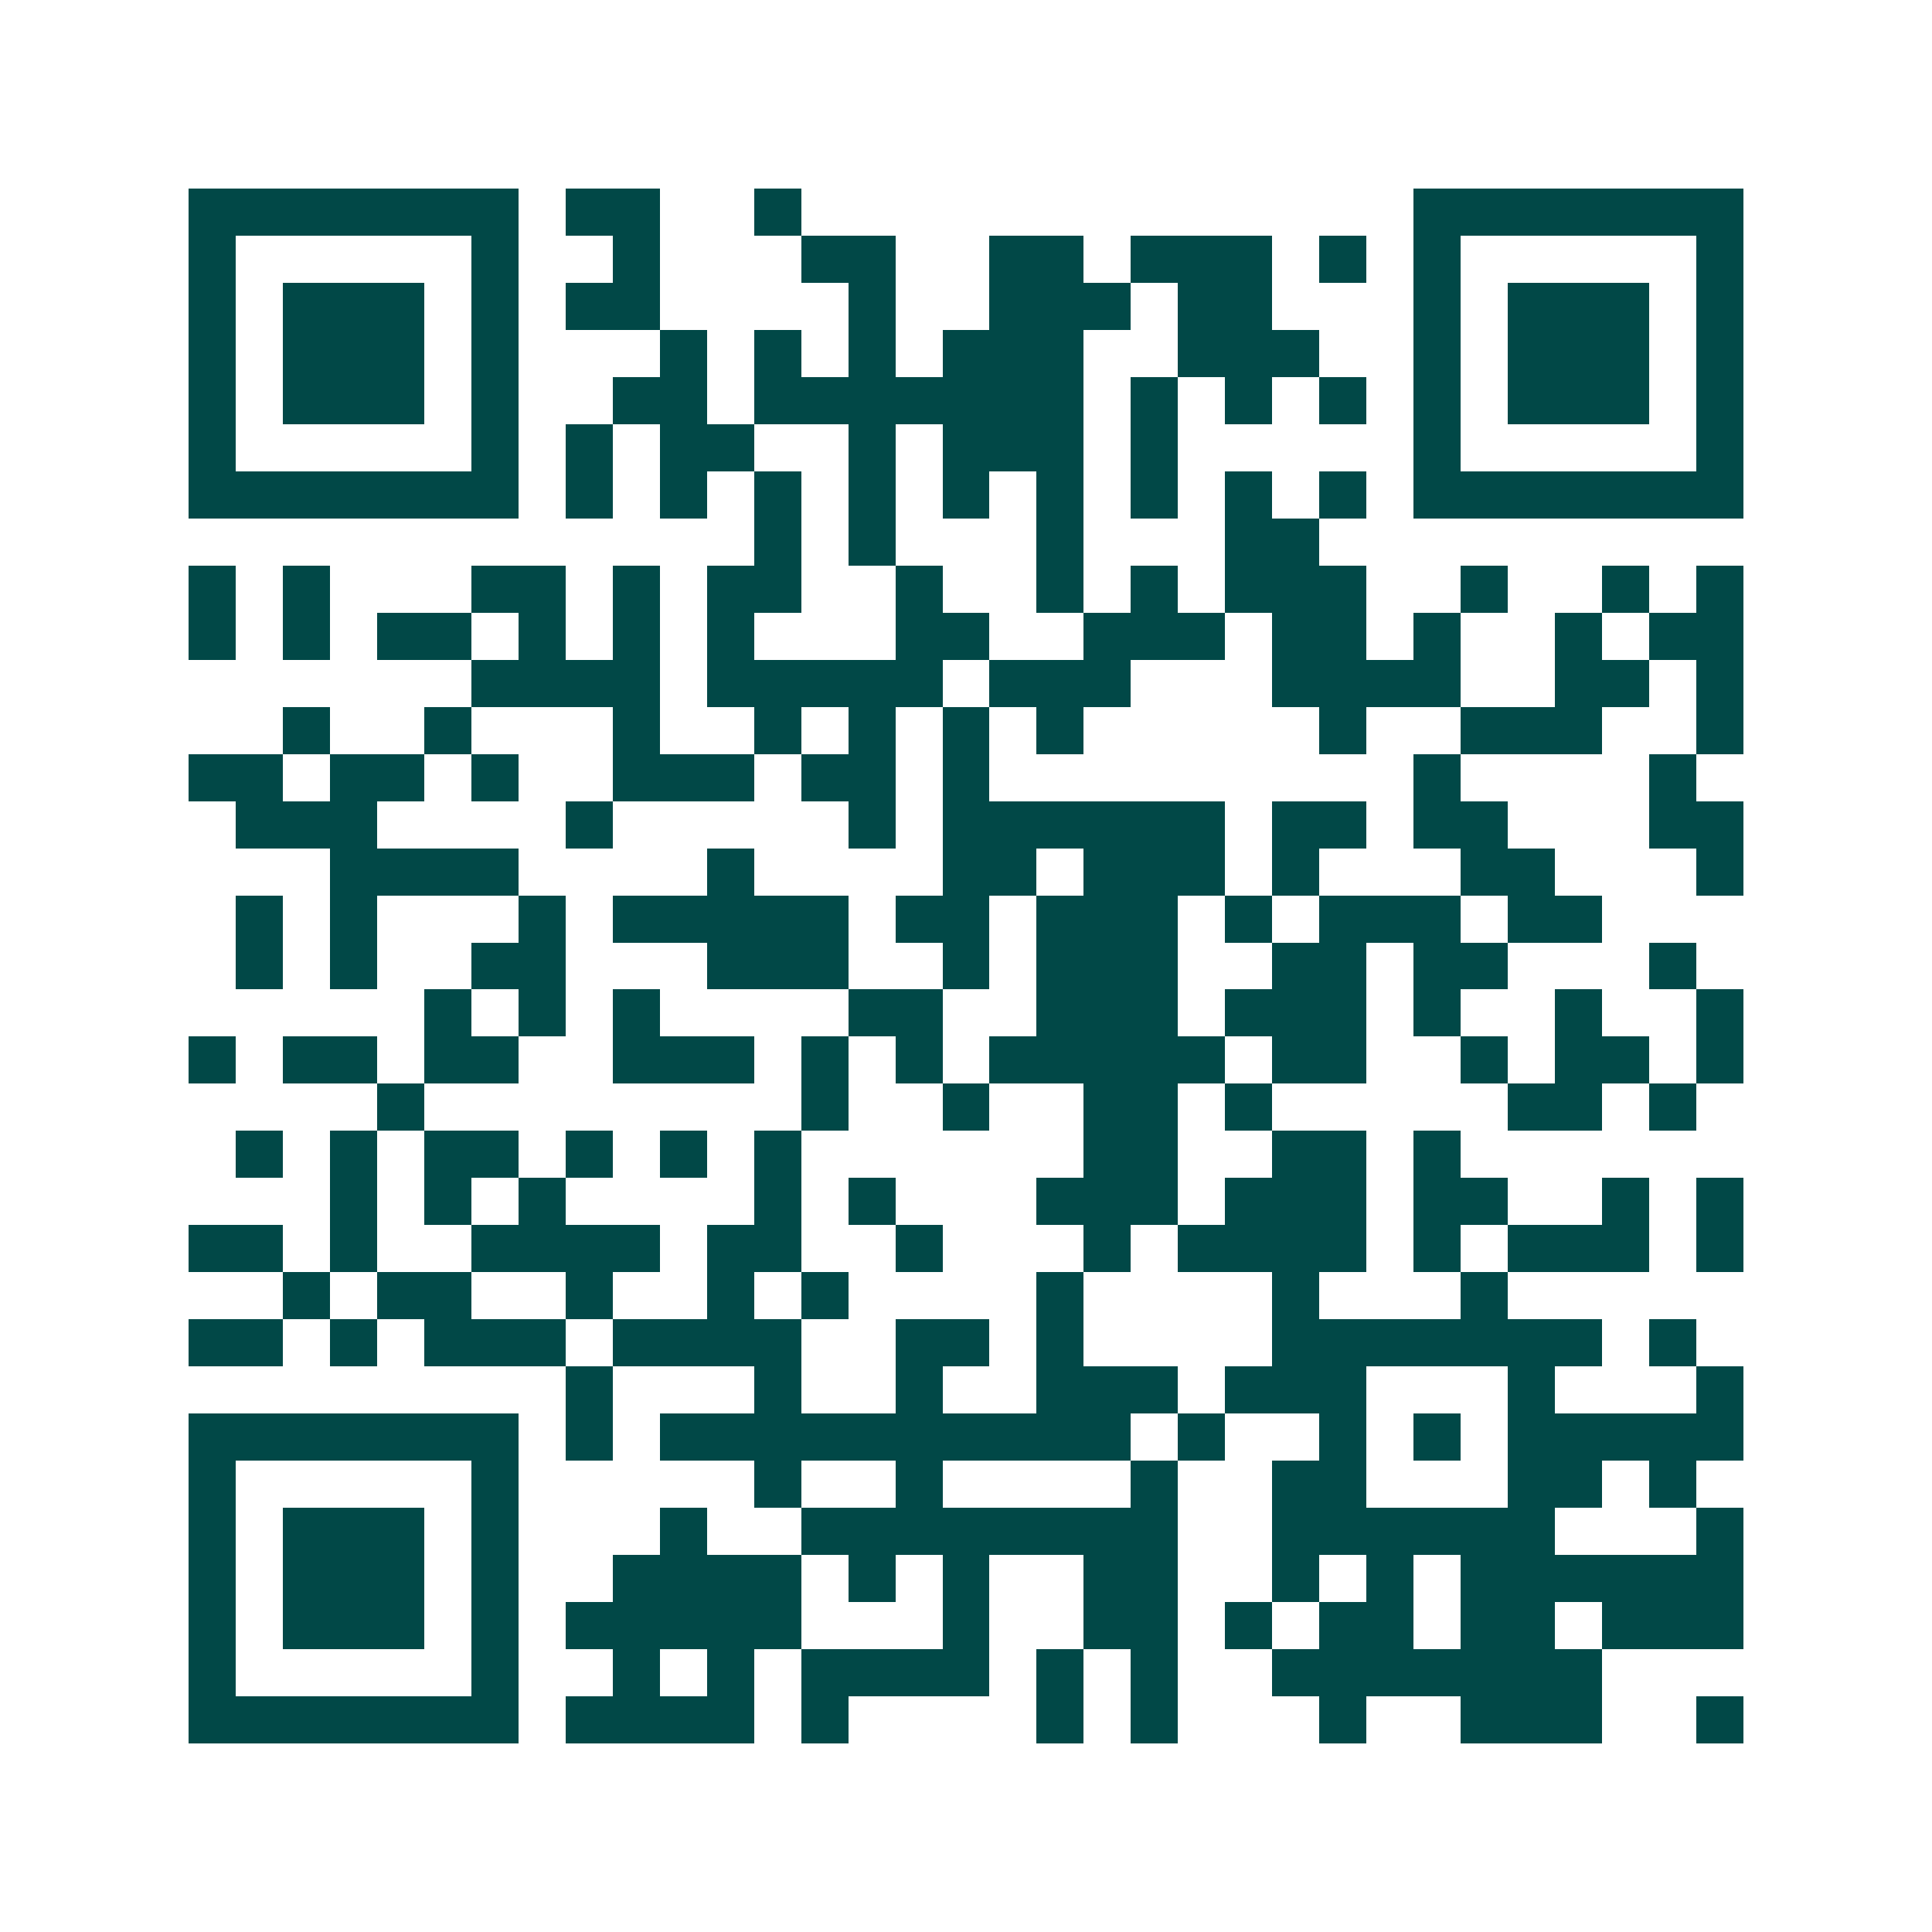 <svg xmlns="http://www.w3.org/2000/svg" width="200" height="200" viewBox="0 0 41 41" shape-rendering="crispEdges"><path fill="#ffffff" d="M0 0h41v41H0z"/><path stroke="#014847" d="M4 4.5h7m1 0h2m2 0h1m13 0h7M4 5.5h1m5 0h1m2 0h1m3 0h2m2 0h2m1 0h3m1 0h1m1 0h1m5 0h1M4 6.5h1m1 0h3m1 0h1m1 0h2m4 0h1m2 0h3m1 0h2m3 0h1m1 0h3m1 0h1M4 7.5h1m1 0h3m1 0h1m3 0h1m1 0h1m1 0h1m1 0h3m2 0h3m2 0h1m1 0h3m1 0h1M4 8.5h1m1 0h3m1 0h1m2 0h2m1 0h7m1 0h1m1 0h1m1 0h1m1 0h1m1 0h3m1 0h1M4 9.5h1m5 0h1m1 0h1m1 0h2m2 0h1m1 0h3m1 0h1m5 0h1m5 0h1M4 10.5h7m1 0h1m1 0h1m1 0h1m1 0h1m1 0h1m1 0h1m1 0h1m1 0h1m1 0h1m1 0h7M16 11.5h1m1 0h1m3 0h1m3 0h2M4 12.5h1m1 0h1m3 0h2m1 0h1m1 0h2m2 0h1m2 0h1m1 0h1m1 0h3m2 0h1m2 0h1m1 0h1M4 13.5h1m1 0h1m1 0h2m1 0h1m1 0h1m1 0h1m3 0h2m2 0h3m1 0h2m1 0h1m2 0h1m1 0h2M10 14.5h4m1 0h5m1 0h3m3 0h4m2 0h2m1 0h1M6 15.5h1m2 0h1m3 0h1m2 0h1m1 0h1m1 0h1m1 0h1m5 0h1m2 0h3m2 0h1M4 16.5h2m1 0h2m1 0h1m2 0h3m1 0h2m1 0h1m9 0h1m4 0h1M5 17.5h3m4 0h1m5 0h1m1 0h6m1 0h2m1 0h2m3 0h2M7 18.5h4m4 0h1m4 0h2m1 0h3m1 0h1m3 0h2m3 0h1M5 19.5h1m1 0h1m3 0h1m1 0h5m1 0h2m1 0h3m1 0h1m1 0h3m1 0h2M5 20.5h1m1 0h1m2 0h2m3 0h3m2 0h1m1 0h3m2 0h2m1 0h2m3 0h1M9 21.5h1m1 0h1m1 0h1m4 0h2m2 0h3m1 0h3m1 0h1m2 0h1m2 0h1M4 22.5h1m1 0h2m1 0h2m2 0h3m1 0h1m1 0h1m1 0h5m1 0h2m2 0h1m1 0h2m1 0h1M8 23.5h1m8 0h1m2 0h1m2 0h2m1 0h1m5 0h2m1 0h1M5 24.5h1m1 0h1m1 0h2m1 0h1m1 0h1m1 0h1m6 0h2m2 0h2m1 0h1M7 25.5h1m1 0h1m1 0h1m4 0h1m1 0h1m3 0h3m1 0h3m1 0h2m2 0h1m1 0h1M4 26.5h2m1 0h1m2 0h4m1 0h2m2 0h1m3 0h1m1 0h4m1 0h1m1 0h3m1 0h1M6 27.5h1m1 0h2m2 0h1m2 0h1m1 0h1m4 0h1m4 0h1m3 0h1M4 28.5h2m1 0h1m1 0h3m1 0h4m2 0h2m1 0h1m4 0h7m1 0h1M12 29.5h1m3 0h1m2 0h1m2 0h3m1 0h3m3 0h1m3 0h1M4 30.5h7m1 0h1m1 0h10m1 0h1m2 0h1m1 0h1m1 0h5M4 31.5h1m5 0h1m5 0h1m2 0h1m4 0h1m2 0h2m3 0h2m1 0h1M4 32.5h1m1 0h3m1 0h1m3 0h1m2 0h8m2 0h6m3 0h1M4 33.5h1m1 0h3m1 0h1m2 0h4m1 0h1m1 0h1m2 0h2m2 0h1m1 0h1m1 0h6M4 34.5h1m1 0h3m1 0h1m1 0h5m3 0h1m2 0h2m1 0h1m1 0h2m1 0h2m1 0h3M4 35.5h1m5 0h1m2 0h1m1 0h1m1 0h4m1 0h1m1 0h1m2 0h7M4 36.5h7m1 0h4m1 0h1m4 0h1m1 0h1m3 0h1m2 0h3m2 0h1"/></svg>
